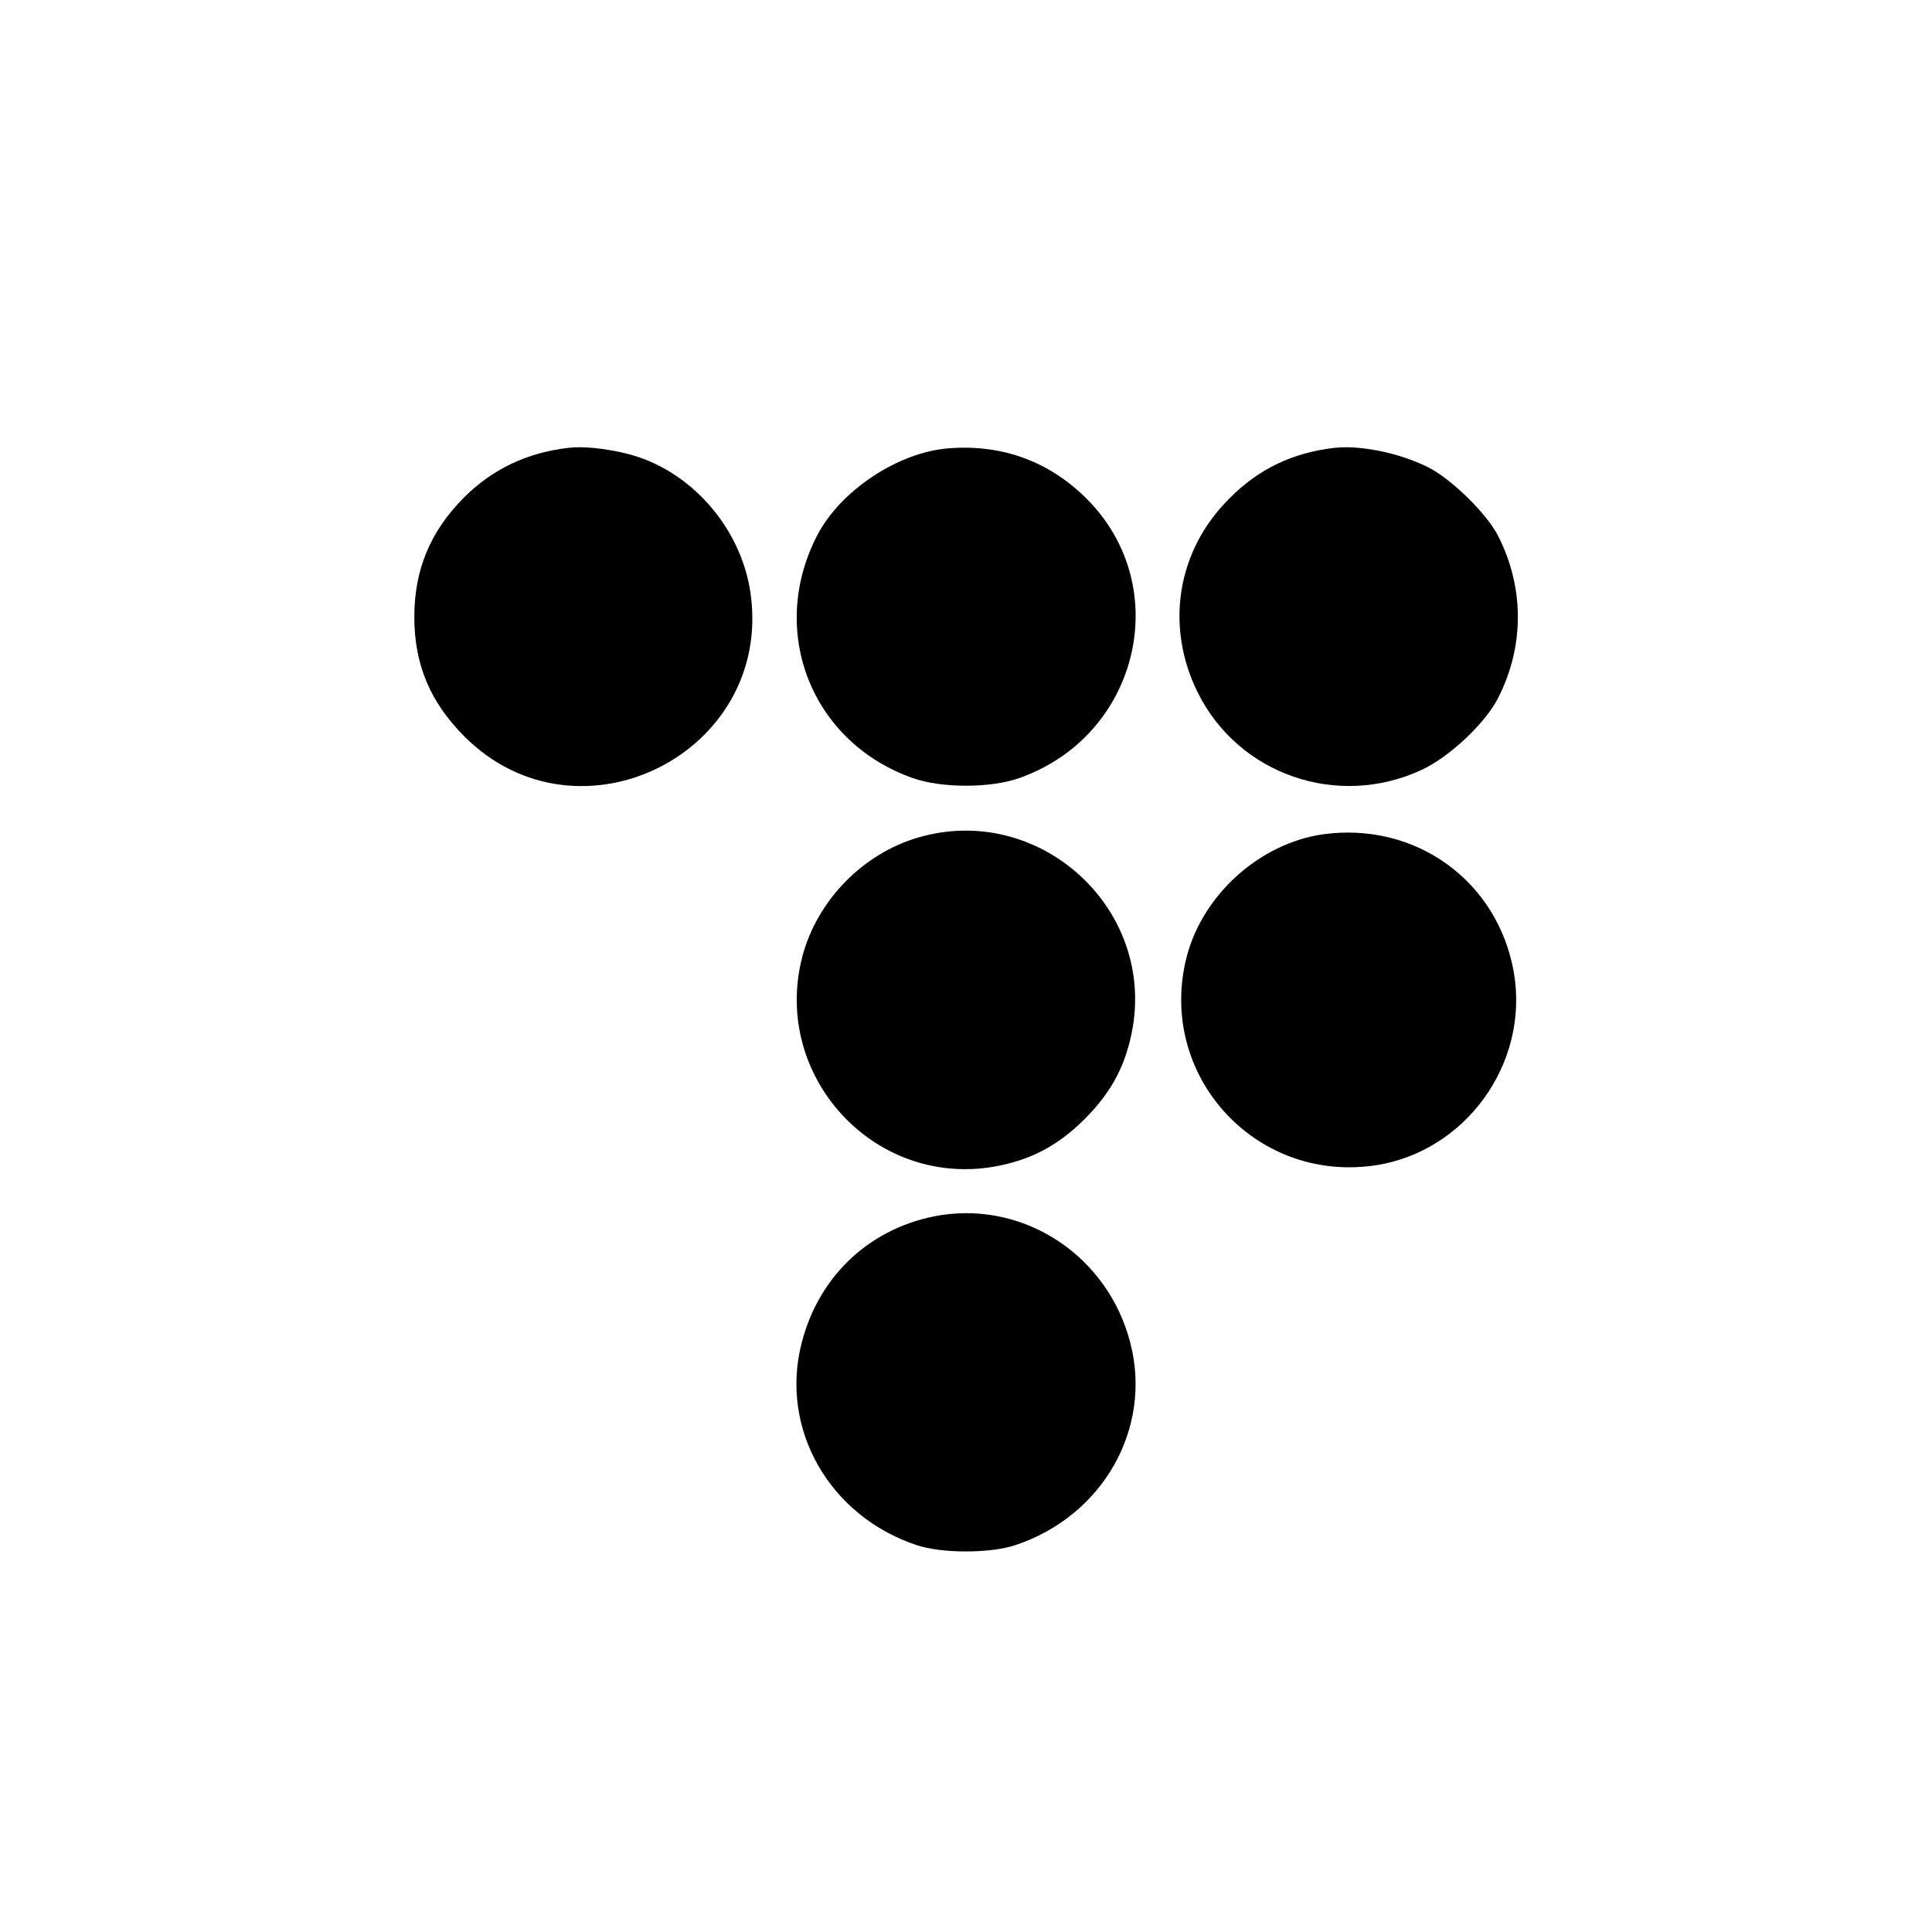 <?xml version="1.0" standalone="no"?>
<!DOCTYPE svg PUBLIC "-//W3C//DTD SVG 20010904//EN"
 "http://www.w3.org/TR/2001/REC-SVG-20010904/DTD/svg10.dtd">
<svg version="1.0" xmlns="http://www.w3.org/2000/svg"
 width="512pt" height="512pt" viewBox="0 0 512 512"
 preserveAspectRatio="xMidYMid meet">
<g transform="translate(0,512) scale(0.1,-0.1)"
fill="#000000" stroke="none">
<path d="M1505 3933 c-109 -13 -200 -56 -276 -132 -89 -90 -131 -191 -131
-316 0 -126 42 -226 133 -317 302 -302 818 -44 758 380 -25 175 -161 329 -329
370 -57 14 -117 20 -155 15z"/>
<path d="M2515 3932 c-135 -10 -290 -113 -351 -234 -129 -254 -12 -546 255
-640 76 -27 206 -27 282 0 316 111 412 504 181 738 -99 100 -224 147 -367 136z"/>
<path d="M3535 3933 c-110 -13 -200 -56 -277 -134 -139 -138 -171 -338 -84
-514 108 -218 371 -309 594 -205 73 34 168 123 202 190 70 137 70 293 0 430
-30 59 -125 152 -186 182 -76 38 -180 59 -249 51z"/>
<path d="M2435 2901 c-149 -43 -270 -168 -309 -317 -81 -314 188 -610 507
-556 97 17 170 55 242 127 72 72 110 145 127 243 54 322 -252 594 -567 503z"/>
<path d="M3506 2909 c-167 -24 -318 -159 -361 -324 -80 -310 177 -598 495
-554 242 34 413 269 372 511 -42 243 -260 401 -506 367z"/>
<path d="M2495 1900 c-183 -29 -323 -156 -370 -337 -60 -228 72 -461 305 -538
66 -22 194 -22 260 0 233 77 365 310 305 538 -59 226 -274 371 -500 337z"/>
</g>
</svg>

